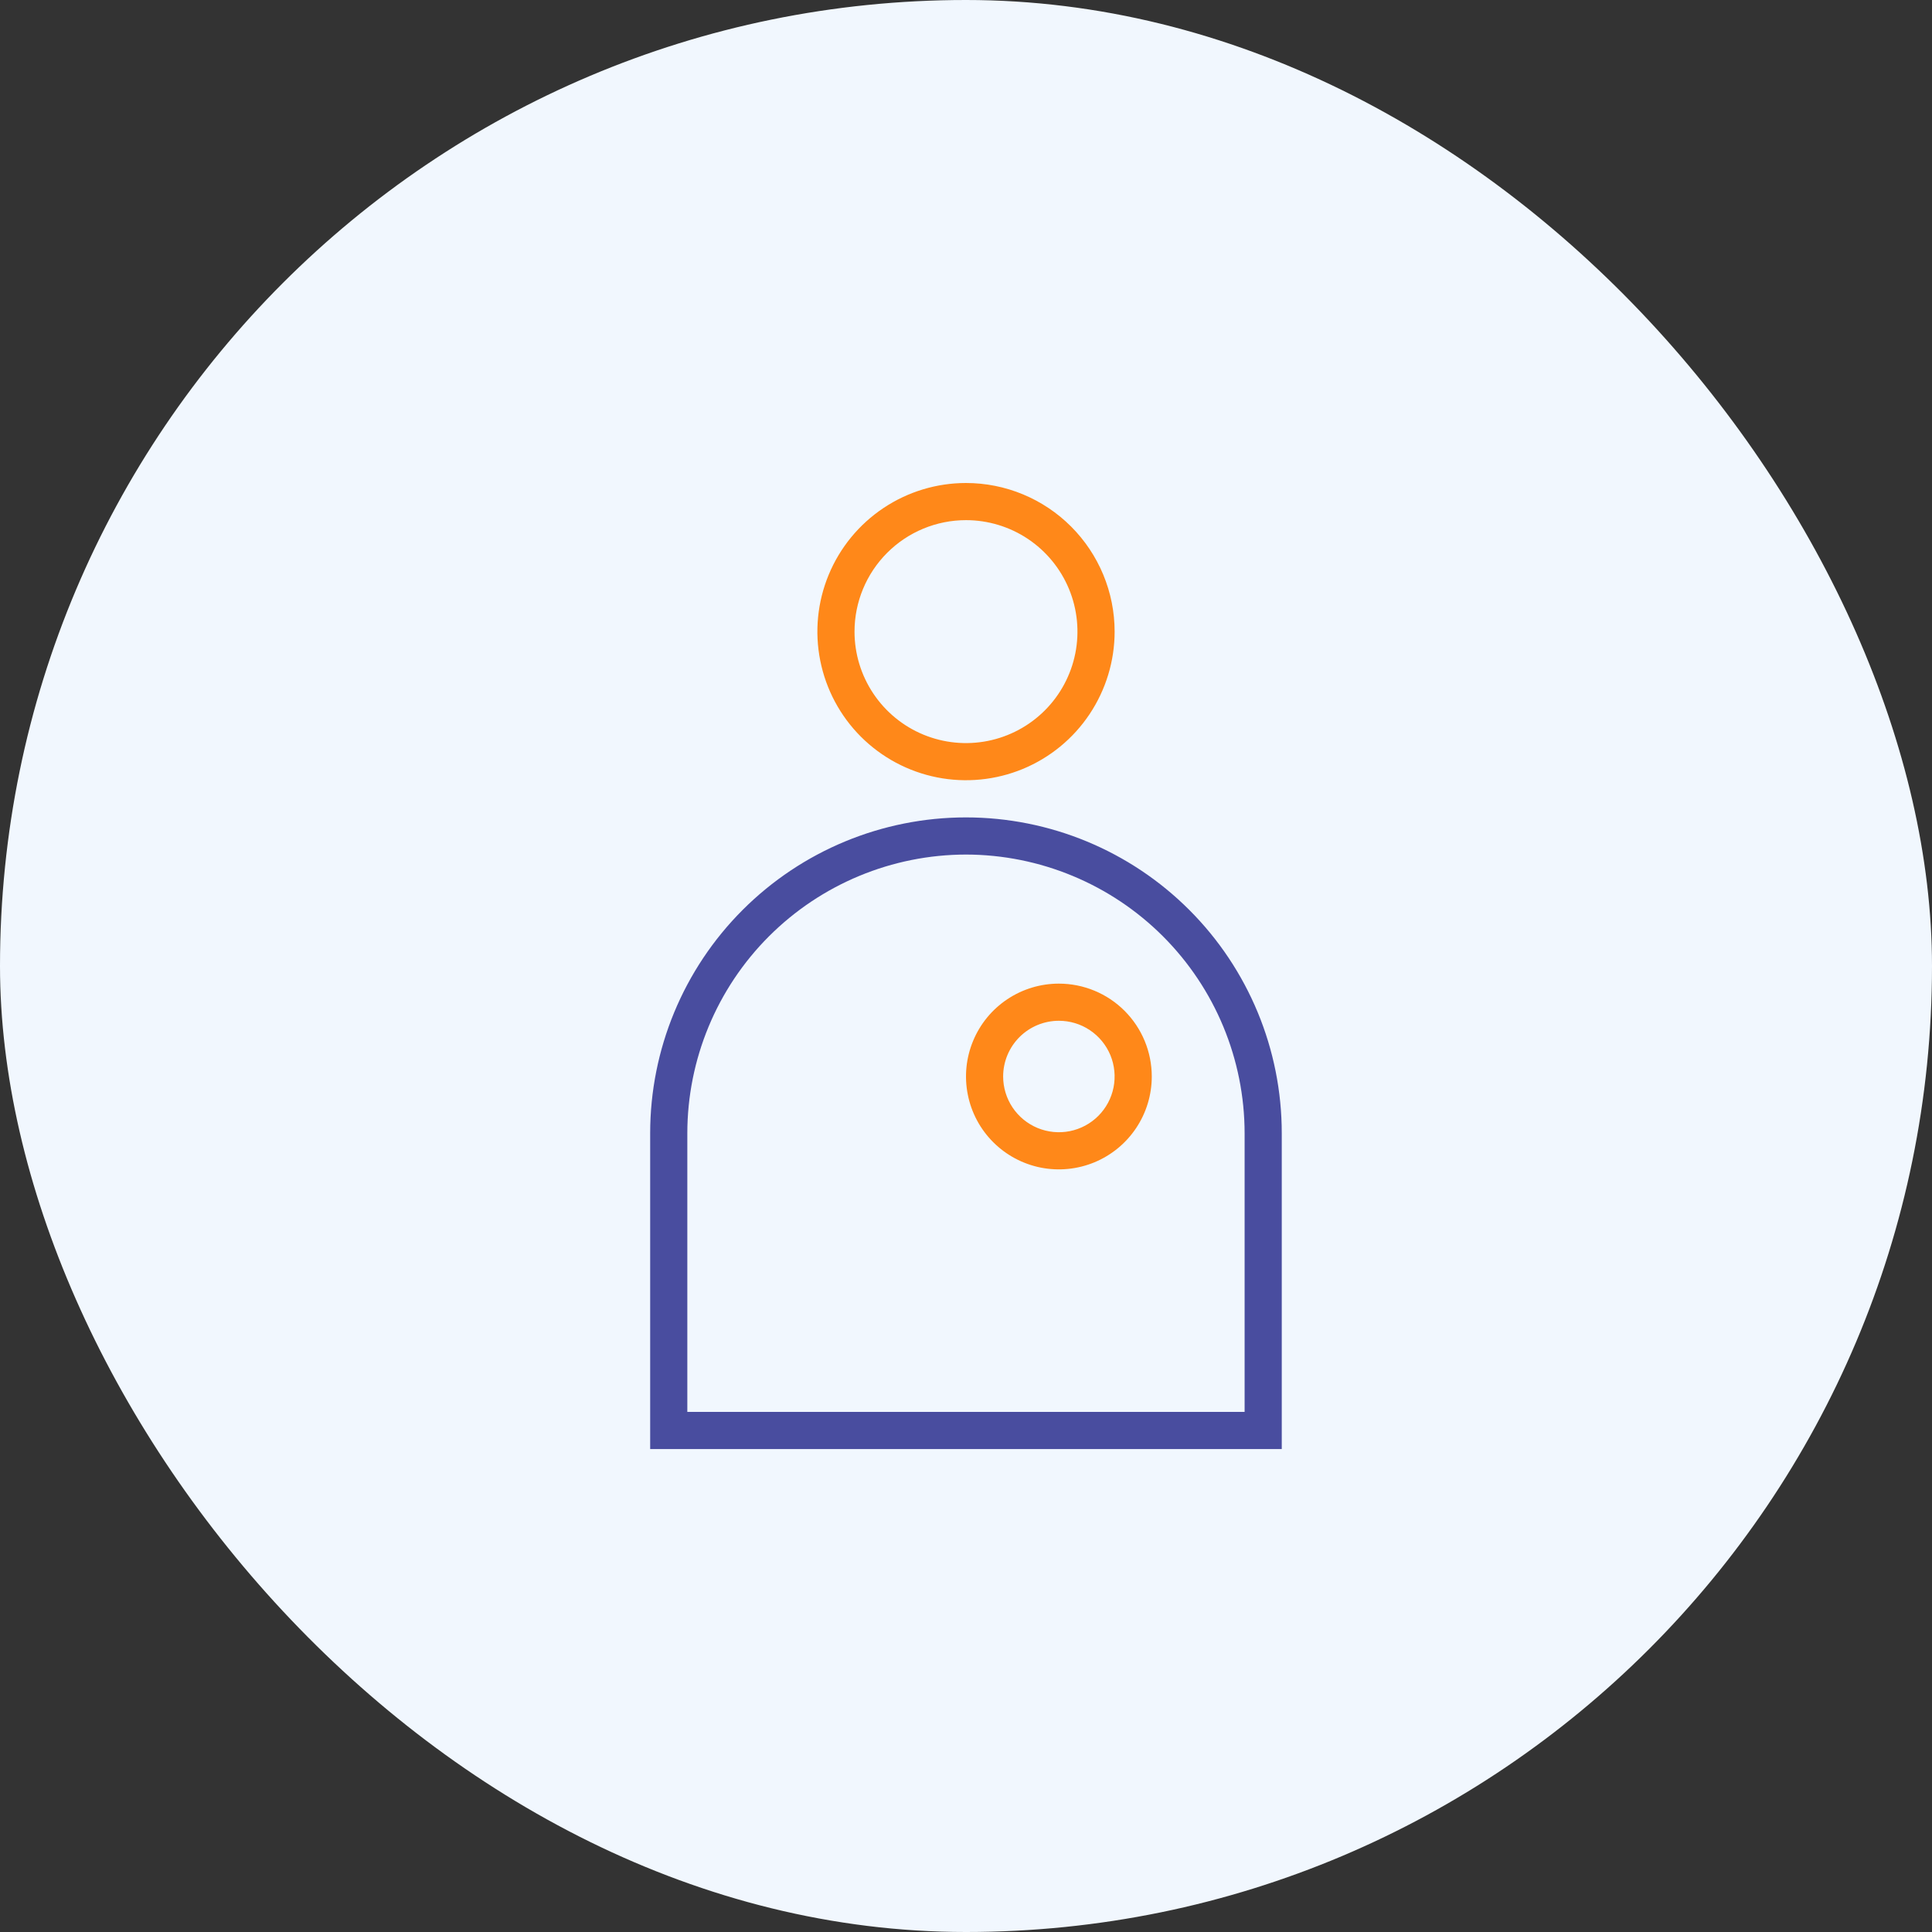 <?xml version="1.0" encoding="UTF-8"?>
<svg xmlns="http://www.w3.org/2000/svg" width="57" height="57" viewBox="0 0 57 57" fill="none">
  <rect x="0" y="0" width="57" height="57" fill="#333333" stroke="none"/>
  <rect width="57" height="57" rx="28.5" fill="#F1F7FE"></rect>
  <path d="M28.5 15.346C29.15 15.346 29.786 15.539 30.327 15.9C30.868 16.262 31.289 16.775 31.538 17.376C31.787 17.977 31.852 18.638 31.725 19.276C31.598 19.914 31.285 20.5 30.825 20.96C30.365 21.42 29.779 21.733 29.141 21.86C28.503 21.987 27.842 21.922 27.241 21.673C26.64 21.424 26.127 21.002 25.766 20.462C25.404 19.921 25.211 19.285 25.211 18.635C25.211 17.762 25.558 16.926 26.175 16.309C26.791 15.693 27.628 15.346 28.5 15.346ZM28.5 14.25C27.633 14.25 26.785 14.507 26.064 14.989C25.343 15.471 24.781 16.155 24.449 16.957C24.117 17.758 24.03 18.64 24.2 19.49C24.369 20.34 24.786 21.122 25.399 21.735C26.013 22.348 26.794 22.766 27.645 22.935C28.495 23.104 29.377 23.017 30.178 22.686C30.979 22.354 31.664 21.792 32.145 21.071C32.627 20.349 32.885 19.502 32.885 18.635C32.885 17.472 32.422 16.357 31.6 15.534C30.778 14.712 29.663 14.25 28.5 14.25Z" fill="#FF8819"></path>
  <path d="M31.24 30.116C31.566 30.116 31.884 30.212 32.154 30.393C32.424 30.573 32.635 30.83 32.76 31.131C32.884 31.431 32.916 31.762 32.853 32.081C32.79 32.4 32.633 32.693 32.403 32.923C32.173 33.153 31.88 33.309 31.561 33.373C31.242 33.436 30.912 33.403 30.611 33.279C30.311 33.154 30.054 32.944 29.873 32.673C29.693 32.403 29.596 32.085 29.596 31.76C29.596 31.324 29.769 30.906 30.078 30.597C30.386 30.289 30.804 30.116 31.24 30.116ZM31.24 29.02C30.698 29.02 30.169 29.18 29.718 29.481C29.267 29.782 28.916 30.21 28.709 30.711C28.501 31.212 28.447 31.763 28.553 32.294C28.658 32.826 28.919 33.314 29.303 33.698C29.686 34.081 30.174 34.342 30.706 34.448C31.237 34.553 31.788 34.499 32.289 34.292C32.79 34.084 33.218 33.733 33.519 33.282C33.82 32.832 33.981 32.302 33.981 31.76C33.981 31.033 33.692 30.336 33.178 29.822C32.664 29.308 31.967 29.02 31.24 29.02Z" fill="#FF8819"></path>
  <path d="M28.499 25.212C30.679 25.215 32.768 26.082 34.31 27.623C35.851 29.164 36.718 31.254 36.72 33.434V41.655H20.278V33.434C20.28 31.254 21.147 29.164 22.688 27.623C24.23 26.082 26.319 25.215 28.499 25.212ZM28.499 24.116C26.028 24.116 23.658 25.098 21.911 26.845C20.163 28.593 19.182 30.962 19.182 33.434V42.751H37.816V33.434C37.816 30.962 36.835 28.593 35.087 26.845C33.34 25.098 30.97 24.116 28.499 24.116Z" fill="#494D9F"></path>
</svg>
